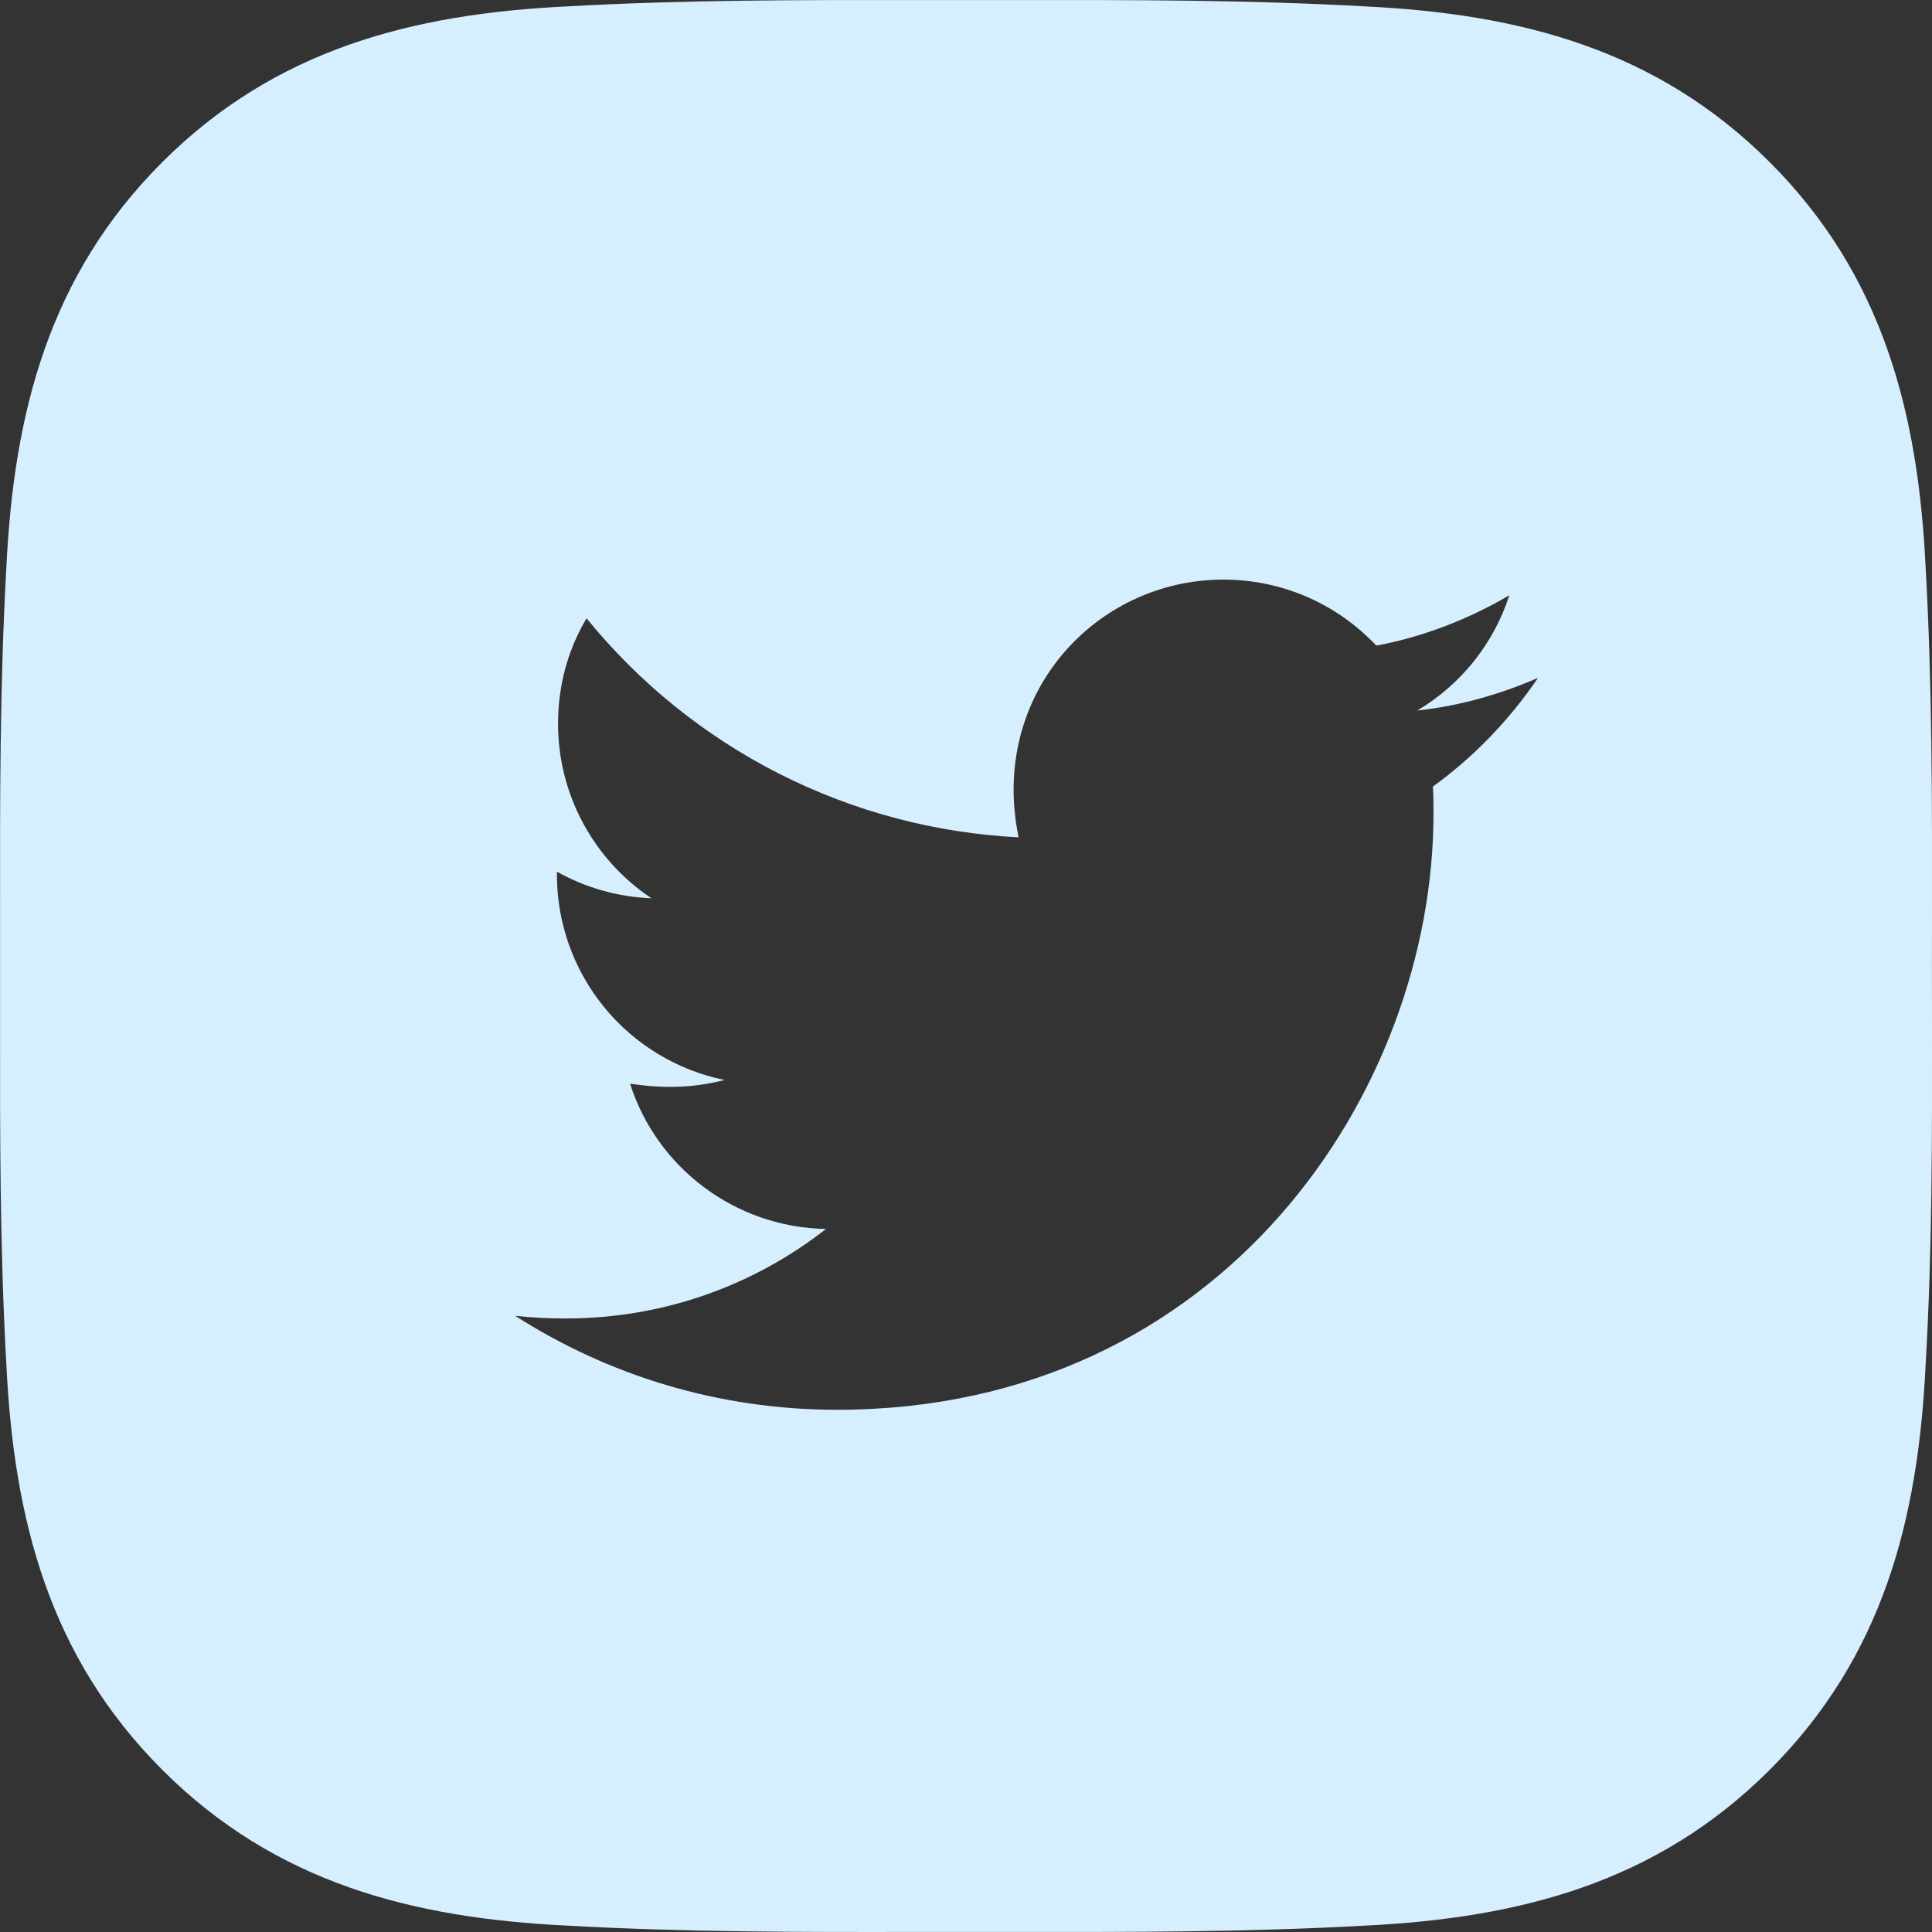 <svg width="30" height="30" viewBox="0 0 30 30" fill="none" xmlns="http://www.w3.org/2000/svg">
<rect x="0" y="0" width="30" height="30" fill="#333333" stroke="none"/>
<path fill-rule="evenodd" clip-rule="evenodd" d="M30 14.242C29.999 14.495 29.999 14.747 29.999 15C29.999 15.283 29.999 15.565 30 15.847C30.002 17.632 30.005 19.406 29.901 21.192C29.785 23.593 29.241 25.721 27.481 27.481C25.725 29.237 23.593 29.785 21.192 29.901C19.376 30.003 17.573 30.001 15.758 29.999C15.505 29.999 15.253 29.999 15 29.999C14.748 29.999 14.496 29.999 14.244 29.999C12.431 30.002 10.627 30.003 8.808 29.901C6.407 29.785 4.279 29.241 2.519 27.481C0.763 25.725 0.215 23.593 0.099 21.192C-0.003 19.376 -0.001 17.57 0.001 15.756C0.001 15.504 0.001 15.252 0.001 15C0.001 14.748 0.001 14.496 0.001 14.244C-0.001 12.431 -0.003 10.627 0.099 8.808C0.215 6.407 0.759 4.279 2.519 2.519C4.275 0.763 6.407 0.215 8.808 0.099C10.624 -0.003 12.427 -0.001 14.242 0.001C14.495 0.001 14.747 0.001 15 0.001C15.252 0.001 15.504 0.001 15.756 0.001C17.569 -0.001 19.373 -0.003 21.192 0.099C23.593 0.215 25.721 0.759 27.481 2.519C29.237 4.275 29.785 6.407 29.901 8.808C30.003 10.624 30.002 12.427 30 14.242ZM22.259 12.636C22.259 12.495 22.259 12.351 22.25 12.214C22.886 11.754 23.44 11.177 23.882 10.526C23.296 10.781 22.663 10.963 22.007 11.033C22.684 10.632 23.194 9.996 23.437 9.243C22.81 9.612 22.107 9.888 21.371 10.025C20.776 9.393 19.933 9 18.995 9C17.009 9 15.357 10.79 15.817 13.002C14.522 12.937 13.256 12.601 12.1 12.015C10.944 11.429 9.925 10.606 9.108 9.601C8.823 10.081 8.665 10.635 8.665 11.241C8.666 11.777 8.798 12.304 9.051 12.776C9.304 13.249 9.67 13.651 10.115 13.948C9.585 13.928 9.078 13.778 8.648 13.535V13.576C8.646 14.327 8.905 15.056 9.38 15.638C9.854 16.22 10.516 16.62 11.252 16.77C10.736 16.901 10.285 16.901 9.784 16.828C10.194 18.117 11.396 19.055 12.825 19.084C11.709 19.957 10.309 20.473 8.785 20.473C8.516 20.473 8.264 20.461 8 20.432C9.442 21.354 11.152 21.891 12.998 21.891C18.984 21.891 22.259 16.936 22.259 12.636Z" fill="#D6EFFF"/>
</svg>
